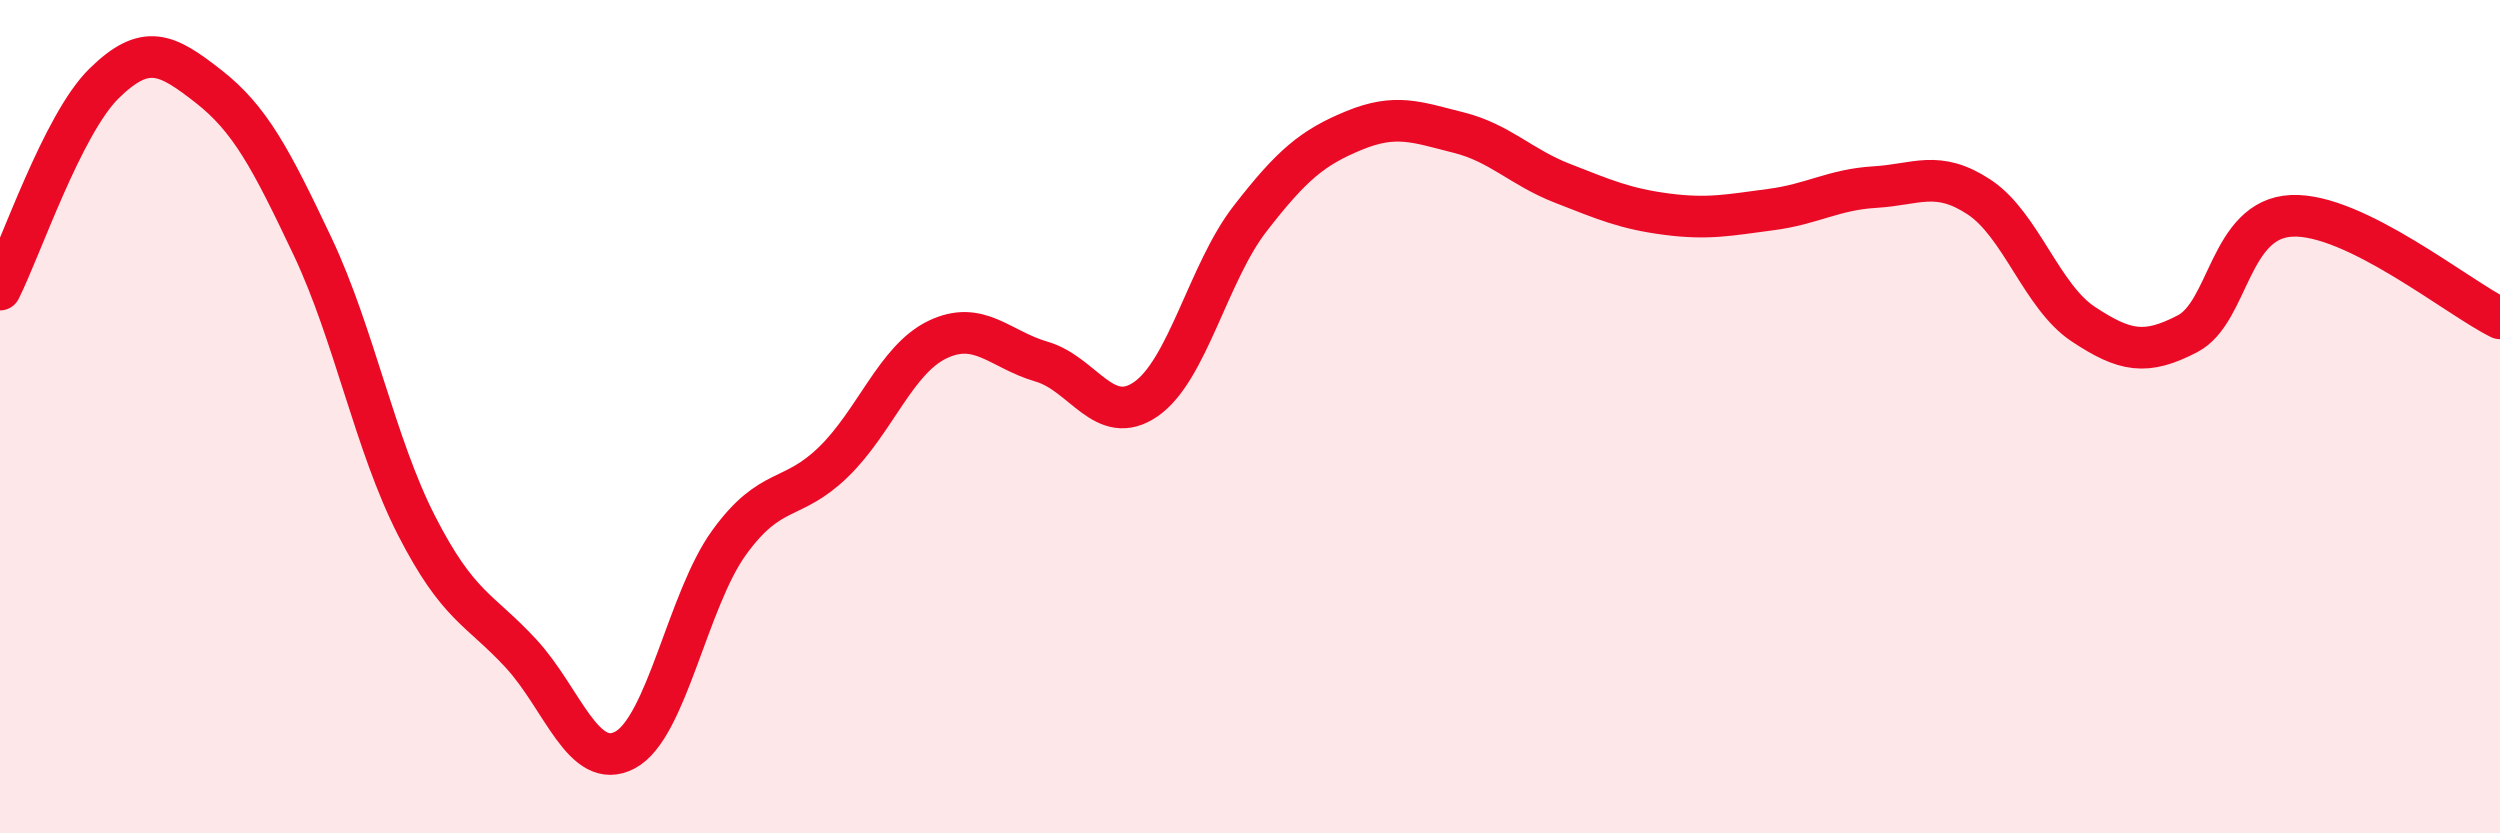 
    <svg width="60" height="20" viewBox="0 0 60 20" xmlns="http://www.w3.org/2000/svg">
      <path
        d="M 0,6.95 C 0.5,5.96 1.5,2.98 2.5,2 C 3.5,1.02 4,1.29 5,2.07 C 6,2.85 6.5,3.8 7.5,5.91 C 8.5,8.02 9,10.67 10,12.62 C 11,14.57 11.5,14.6 12.5,15.68 C 13.5,16.76 14,18.53 15,18 C 16,17.47 16.5,14.4 17.5,13.02 C 18.5,11.64 19,12.06 20,11.09 C 21,10.12 21.5,8.63 22.5,8.15 C 23.5,7.67 24,8.39 25,8.68 C 26,8.97 26.5,10.27 27.5,9.58 C 28.5,8.89 29,6.54 30,5.25 C 31,3.96 31.5,3.54 32.5,3.13 C 33.5,2.72 34,2.93 35,3.18 C 36,3.43 36.5,4.01 37.5,4.4 C 38.5,4.79 39,5.01 40,5.14 C 41,5.27 41.5,5.16 42.5,5.03 C 43.5,4.9 44,4.55 45,4.49 C 46,4.43 46.5,4.07 47.5,4.73 C 48.5,5.39 49,7.12 50,7.78 C 51,8.44 51.5,8.53 52.5,8.01 C 53.5,7.49 53.5,5.25 55,5.18 C 56.5,5.11 59,7.15 60,7.64L60 20L0 20Z"
        fill="#EB0A25"
        opacity="0.1"
        stroke-linecap="round"
        stroke-linejoin="round"
      />
      <path
        d="M 0,6.95 C 0.5,5.96 1.5,2.98 2.5,2 C 3.5,1.02 4,1.29 5,2.07 C 6,2.85 6.5,3.8 7.5,5.91 C 8.5,8.02 9,10.67 10,12.62 C 11,14.57 11.5,14.6 12.5,15.68 C 13.5,16.76 14,18.53 15,18 C 16,17.47 16.5,14.4 17.5,13.02 C 18.5,11.64 19,12.06 20,11.09 C 21,10.12 21.5,8.63 22.5,8.15 C 23.5,7.67 24,8.39 25,8.68 C 26,8.97 26.5,10.27 27.5,9.58 C 28.5,8.89 29,6.54 30,5.25 C 31,3.96 31.5,3.54 32.5,3.13 C 33.5,2.72 34,2.93 35,3.18 C 36,3.43 36.5,4.01 37.5,4.4 C 38.5,4.79 39,5.01 40,5.14 C 41,5.27 41.5,5.16 42.5,5.03 C 43.5,4.9 44,4.55 45,4.49 C 46,4.43 46.5,4.07 47.5,4.73 C 48.5,5.39 49,7.12 50,7.78 C 51,8.44 51.5,8.53 52.5,8.01 C 53.5,7.49 53.5,5.25 55,5.18 C 56.5,5.11 59,7.15 60,7.64"
        stroke="#EB0A25"
        stroke-width="1"
        fill="none"
        stroke-linecap="round"
        stroke-linejoin="round"
      />
    </svg>
  